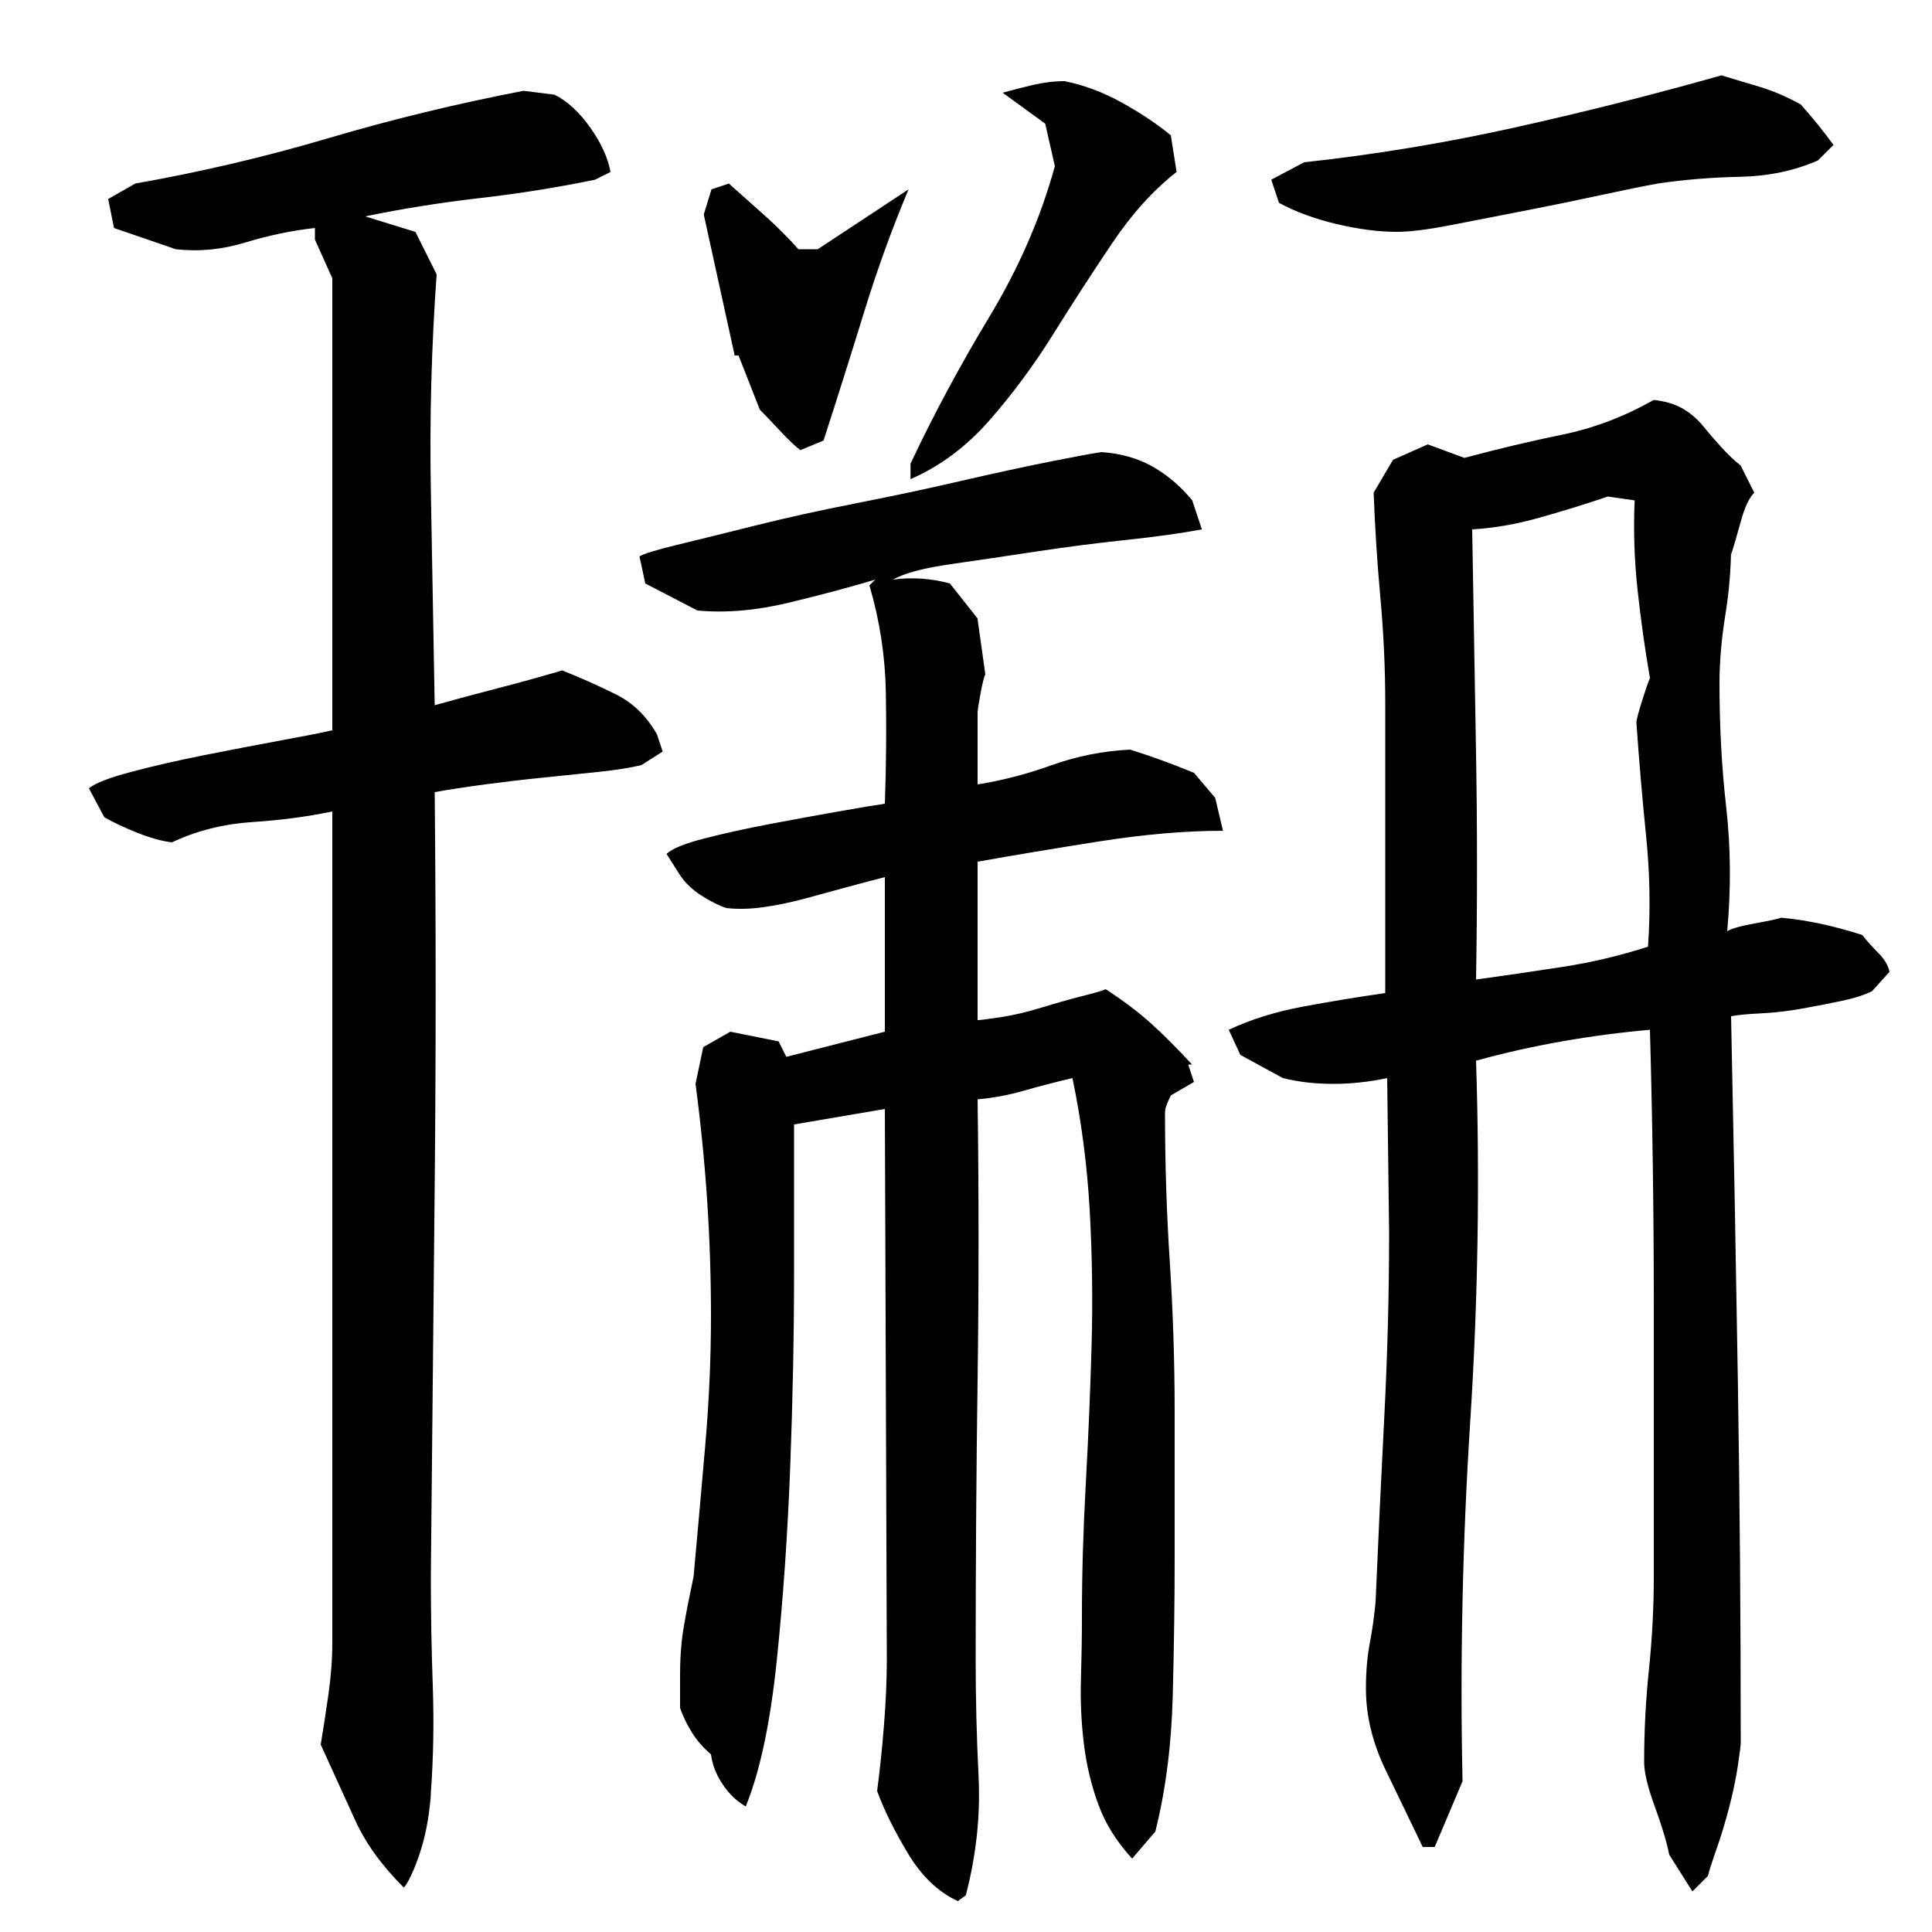<?xml version="1.0" encoding="utf-8"?>
<!-- Generator: Adobe Illustrator 16.0.0, SVG Export Plug-In . SVG Version: 6.00 Build 0)  -->
<!DOCTYPE svg PUBLIC "-//W3C//DTD SVG 1.1//EN" "http://www.w3.org/Graphics/SVG/1.1/DTD/svg11.dtd">
<svg version="1.1" id="图层_1" xmlns="http://www.w3.org/2000/svg" xmlns:xlink="http://www.w3.org/1999/xlink" x="0px" y="0px"
	 width="1000px" height="1000px" viewBox="0 0 1000 1000" enable-background="new 0 0 1000 1000" xml:space="preserve">
<path d="M287.002,49.006c6.656,3.344,12.828,9,18.5,17c5.656,8,9.156,15.672,10.5,23l-8,4c-19.344,4-39.172,7.172-59.5,9.5
	c-20.344,2.344-40.172,5.5-59.5,9.5l26,8l11,22c-2.672,37.344-3.672,74.5-3,111.5c0.656,37,1.328,74.172,2,111.5
	c12-3.328,23.156-6.328,33.5-9c10.328-2.656,21.156-5.656,32.5-9c10,4,19.328,8.172,28,12.5c8.656,4.344,15.656,11.172,21,20.5l3,9
	l-11,7c-5.344,1.344-12.672,2.5-22,3.5c-9.344,1-19,2-29,3s-20,2.172-30,3.5c-10,1.344-18.672,2.672-26,4
	c0.656,68.672,0.656,136.5,0,203.5c-0.672,67-1.344,134.5-2,202.5c0,18.672,0.328,37.5,1,56.5c0.656,19,0.328,37.5-1,55.5
	c0,2-0.344,5.5-1,10.5c-0.672,5-1.672,10-3,15c-1.344,5-3,9.828-5,14.5c-2,4.656-3.672,7.656-5,9
	c-11.344-11.344-19.672-22.844-25-34.5c-5.344-11.672-11.344-24.844-18-39.5c1.328-8,2.656-16.656,4-26c1.328-9.328,2-18.328,2-27
	v-430c-12.672,2.672-26.5,4.5-41.5,5.5s-28.844,4.5-41.5,10.5c-5.344-0.656-11.344-2.328-18-5c-6.672-2.656-12.344-5.328-17-8l-8-15
	c3.328-2.656,10.656-5.5,22-8.5c11.328-3,23.656-5.828,37-8.5c13.328-2.656,26.328-5.156,39-7.5c12.656-2.328,22-4.156,28-5.5v-202
	v-32l-9-20v-6c-12,1.344-24,3.844-36,7.5c-12,3.672-24,4.844-36,3.5l-32-11l-3-15l14-8c34-6,67.328-13.828,100-23.5
	c32.656-9.656,66.328-17.828,101-24.5L287.002,49.006z M608.002,807.006c0,22-0.344,45.672-1,71c-0.672,25.328-3.672,48.656-9,70
	l-12,14c-8-8.672-13.844-18-17.5-28c-3.672-10-6.172-20.5-7.5-31.5c-1.344-11-1.844-22.156-1.5-33.5c0.328-11.328,0.5-22,0.5-32
	c0-22,0.656-45,2-69c1.328-24,2.328-47.828,3-71.5c0.656-23.656,0.328-47.156-1-70.5c-1.344-23.328-4.313-46-8.906-68
	c-8.516,2-16.859,4.172-25.047,6.5c-8.188,2.344-16.203,3.844-24.047,4.5c0.656,48.672,0.656,97,0,145c-0.672,48-1,96.344-1,145
	c0,20,0.5,40.156,1.5,60.5c1,20.328-1.203,40.828-6.609,61.5l-4.094,3c-10.219-4.672-18.891-13-26.047-25s-12.406-22.672-15.75-32
	c1.328-10,2.5-21.172,3.5-33.5s1.516-23.828,1.516-34.5l-1.016-285l-47,8c0,19.344,0,45,0,77s-0.672,65.5-2,100.5
	c-1.344,35-3.672,68.5-7,100.5c-3.344,32-8.672,57-16,75c-4.672-2.672-8.672-6.5-12-11.5c-3.344-5-5.344-10.172-6-15.5
	c-4-3.344-7.344-7.172-10-11.5c-2.672-4.344-4.672-8.5-6-12.5v-17c0-9.328,0.656-17.828,2-25.5c1.328-7.656,3-16.156,5-25.5
	c2-22,4-44.5,6-67.5s3-45.5,3-67.5c0-20-0.672-40-2-60c-1.344-20-3.344-40-6-60l4-19l14-8l25,5l4,8l51-13v-80
	c-5.344,1.344-11.672,3-19,5c-7.344,2-14.672,4-22,6c-7.344,2-14.5,3.5-21.5,4.5s-13.5,1.172-19.5,0.5c-4-1.328-8.344-3.5-13-6.5
	c-4.672-3-8.344-6.5-11-10.5l-7-11c2.656-2.656,9.156-5.328,19.5-8c10.328-2.656,21.656-5.156,34-7.5
	c12.328-2.328,24.156-4.5,35.5-6.5c11.328-2,19.328-3.328,24-4c0.688-19.328,0.859-38.5,0.516-57.5s-3.188-37.5-8.516-55.5l3-3
	c-13.344,4-28.344,8-45,12c-16.672,4-32.344,5.344-47,4l-27-14l-3-14c2-1.328,8.5-3.328,19.5-6c11-2.656,24.5-6,40.5-10
	s33.344-7.828,52.047-11.5c18.688-3.656,36.703-7.5,54.047-11.5c17.328-4,32.656-7.328,46-10c13.328-2.656,22.328-4.328,27-5
	c10,0.672,18.828,3.172,26.5,7.5c7.656,4.344,14.5,10.172,20.5,17.5l5,15c-10.672,2-23.844,3.844-39.5,5.5
	c-15.672,1.672-31.172,3.672-46.5,6c-15.344,2.344-30,4.5-44,6.5s-24,4.672-30,8c4.75-0.656,9.688-0.828,14.781-0.5
	c5.094,0.344,10.016,1.172,14.781,2.5l14.266,18l4.078,29c-0.672,1.344-1.5,4.672-2.5,10c-1,5.344-1.5,8.672-1.5,10v37
	c12.656-2,25.5-5.328,38.5-10c13-4.656,26.5-7.328,40.5-8c10.656,3.344,21.656,7.344,33,12l11,13l4,17
	c-19.344,0-40.672,1.844-64,5.5c-23.344,3.672-44.344,7.172-63,10.5c0,14,0,27.672,0,41c0,13.344,0,27,0,41
	c1.313,0,5.281-0.5,11.875-1.5s13.688-2.656,21.281-5c7.594-2.328,14.688-4.328,21.281-6c6.594-1.656,10.563-2.828,11.875-3.5
	c9.234,6,17.156,12,23.766,18s13.578,13,20.922,21h-2l3,9l-12,7c-0.672,1.344-1.344,2.844-2,4.5c-0.672,1.672-1,3.172-1,4.5
	c0,26,0.828,51.844,2.5,77.5c1.656,25.672,2.5,51.5,2.5,77.5V807.006z M368.268,98.006l9-3c6,5.344,12.156,10.844,18.5,16.5
	c6.328,5.672,12.156,11.5,17.5,17.5h10l47-31c-8.672,20.672-16.344,41.844-23,63.5c-6.672,21.672-13.672,43.844-21,66.5l-12,5
	c-2.672-2-6.172-5.328-10.5-10c-4.344-4.656-7.844-8.328-10.5-11l-11-28h-2l-16-73L368.268,98.006z M609.002,89.006
	c-11.984,9.344-23.125,21.672-33.438,37c-10.313,15.344-20.469,31-30.438,47c-9.984,16-20.969,30.844-32.938,44.5
	c-11.969,13.672-25.609,23.844-40.906,30.5v-8c11.922-25.328,25.516-50.656,40.797-76c15.281-25.328,26.578-51.328,33.922-78l-5-22
	l-22-16c4.656-1.328,9.828-2.656,15.5-4c5.656-1.328,11.156-2,16.5-2c10,2,19.828,5.672,29.5,11c9.656,5.344,18.156,11,25.5,17
	L609.002,89.006z M922.002,475.006c7.328,0.672,14.656,1.844,22,3.5c7.328,1.672,14,3.5,20,5.5c2,2.672,4.656,5.672,8,9
	c3.328,3.344,5.328,6.672,6,10l-9,10c-4,2-9.172,3.672-15.5,5c-6.344,1.344-13.172,2.672-20.5,4c-7.344,1.344-14.5,2.172-21.5,2.5
	c-7,0.344-12.172,0.844-15.5,1.5c1.328,63.344,2.5,126,3.5,188s1.5,124.672,1.5,188c0,1.328-0.5,5.328-1.5,12
	c-1,6.656-2.5,13.828-4.5,21.5c-2,7.656-4.172,14.828-6.5,21.5c-2.344,6.656-3.844,11.328-4.5,14l-8,8l-12-19
	c-1.344-6.672-3.844-15-7.5-25c-3.672-10-5.5-17.672-5.5-23c0-16,0.828-32,2.5-48c1.656-16,2.5-32,2.5-48c0-47.328,0-94.5,0-141.5
	s-0.672-94.156-2-141.5c-15.172,1.344-30.344,3.344-45.5,6c-15.156,2.672-30,6-44.5,10c2,62,1,124.172-3,186.5
	c-4,62.344-5.344,124.5-4,186.5l-14.422,34h-6.172c-6.109-12.672-12.531-26-19.281-40s-10.125-28-10.125-42
	c0-8.656,0.656-16.5,2-23.5c1.328-7,2.328-14.156,3-21.5c1.328-31.328,2.828-63.156,4.5-95.5c1.656-32.328,2.5-64.156,2.5-95.5
	l-1-80c-9.344,2-18.672,3-28,3c-9.344,0-18-1-26-3l-22-12l-6-13c11.328-5.328,24.156-9.328,38.5-12c14.328-2.656,28.5-5,42.5-7v-150
	c0-18-0.844-36.156-2.5-54.5c-1.672-18.328-2.844-36.5-3.5-54.5l10-17l18-8l19,7c17.328-4.656,34.156-8.656,50.5-12
	c16.328-3.328,32.156-9.328,47.5-18c6,0.672,11,2.172,15,4.5c4,2.344,7.5,5.344,10.5,9c3,3.672,6.156,7.344,9.5,11
	c3.328,3.672,6.656,6.844,10,9.5l7,14c-2.672,2.672-5,7.672-7,15c-2,7.344-3.672,13-5,17v-5c0,12-1,24.172-3,36.5
	c-2,12.344-3,24.172-3,35.5c0,22,1.156,43.344,3.5,64c2.328,20.672,2.5,42,0.5,64c2-1.328,6.656-2.656,14-4
	C915.33,476.678,920.002,475.678,922.002,475.006z M891.002,39.006c6.656,2,13.328,4,20,6c6.656,2,13.656,5,21,9
	c6,6.672,11.656,13.672,17,21l-8,8c-12,5.344-25.5,8.172-40.5,8.5c-15,0.344-29.172,1.5-42.5,3.5c-7.344,1.344-17.172,3.344-29.5,6
	c-12.344,2.672-25.344,5.344-39,8c-13.672,2.672-26.5,5.172-38.5,7.5c-12,2.344-21.344,3.5-28,3.5c-9.344,0-19.672-1.328-31-4
	c-11.344-2.656-21.344-6.328-30-11l-4-12l17-9c36.656-4,73-10,109-18S855.658,49.006,891.002,39.006z M832.237,257.006
	c-11.875,4-23.734,7.672-35.609,11c-11.875,3.344-23.422,5.344-34.625,6c0.656,39.344,1.328,78.172,2,116.5
	c0.656,38.344,0.656,77.172,0,116.5c14.5-2,29.328-4.156,44.5-6.5c15.156-2.328,30-5.828,44.5-10.5c1.328-18.656,1-37.828-1-57.5
	c-2-19.656-3.672-39.156-5-58.5c0-1.328,1-5.156,3-11.5c2-6.328,3.328-10.156,4-11.5c-2.641-15.328-4.781-30.656-6.438-46
	c-1.656-15.328-2.141-30.656-1.469-46L832.237,257.006z"/>
</svg>

